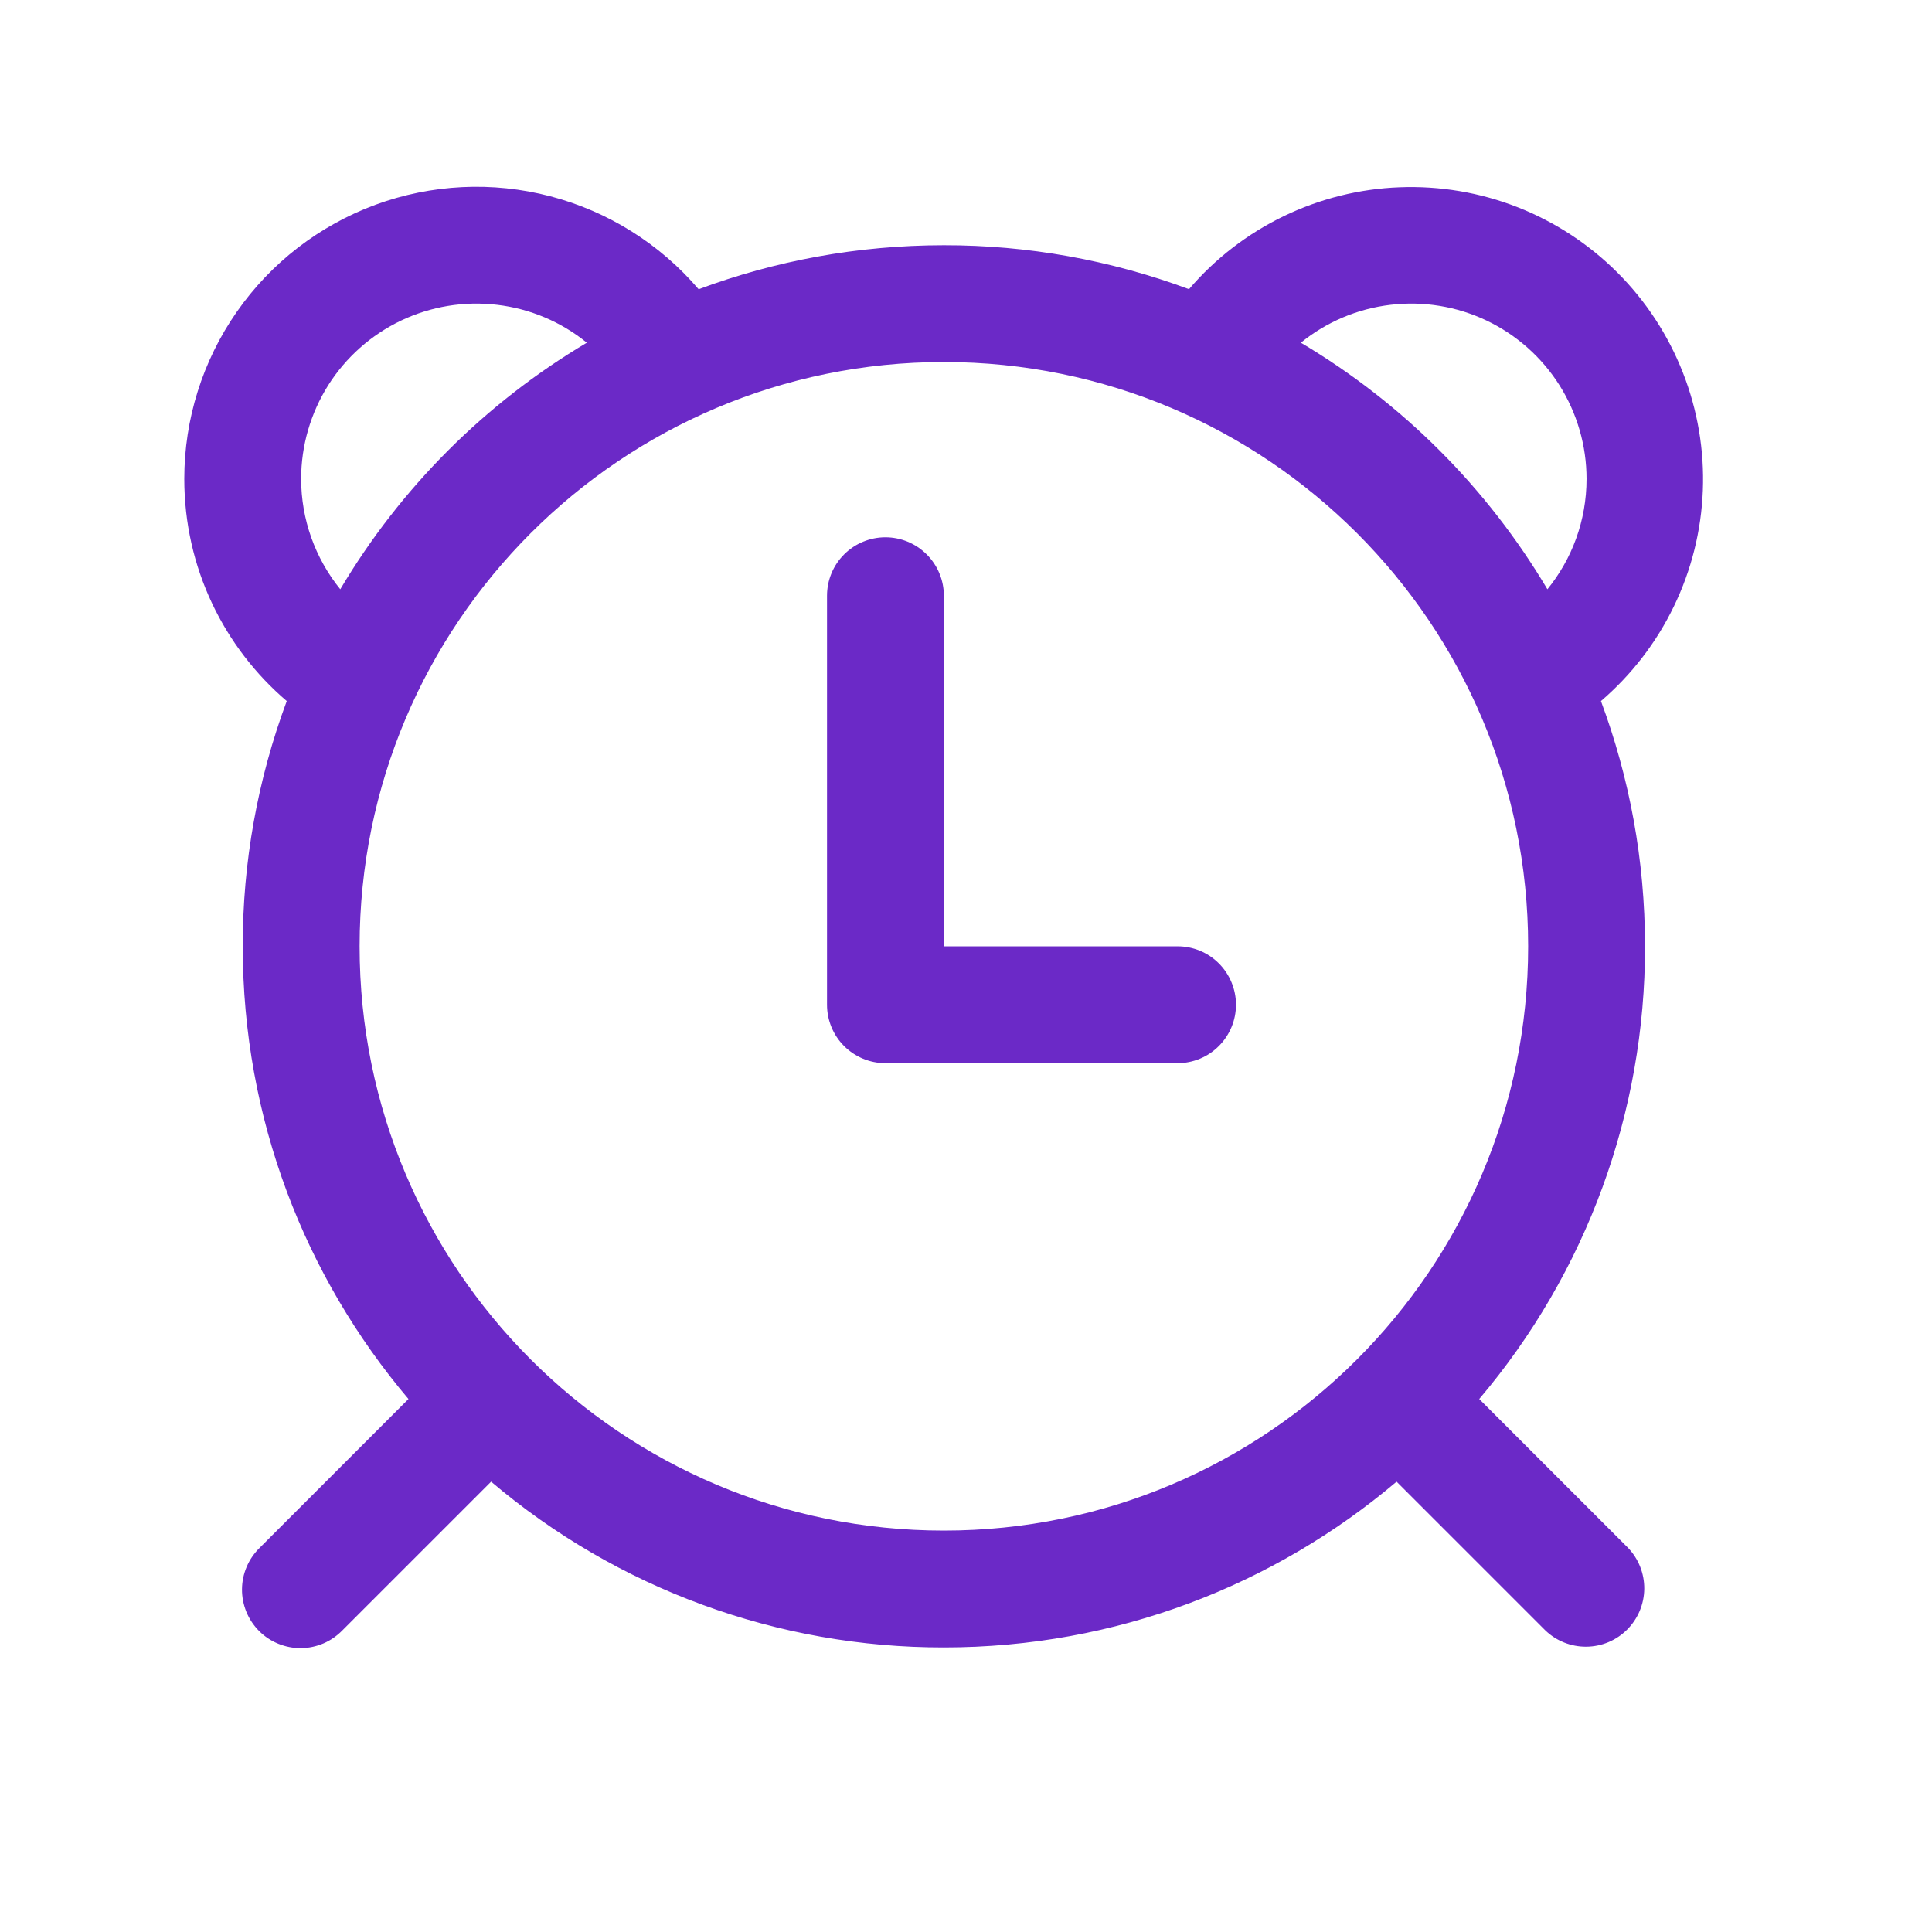 <svg width="31" height="31" viewBox="0 0 31 31" fill="none" xmlns="http://www.w3.org/2000/svg">
<path d="M15.145 9.559V15.184H18.895C19.143 15.184 19.382 15.282 19.557 15.458C19.733 15.634 19.832 15.873 19.832 16.121C19.832 16.37 19.733 16.608 19.557 16.784C19.382 16.96 19.143 17.059 18.895 17.059H14.207C13.958 17.059 13.72 16.96 13.544 16.784C13.368 16.608 13.27 16.37 13.27 16.121V9.559C13.27 9.31 13.368 9.072 13.544 8.896C13.72 8.72 13.958 8.621 14.207 8.621C14.456 8.621 14.694 8.72 14.87 8.896C15.046 9.072 15.145 9.31 15.145 9.559ZM2.957 7.684C2.957 9.111 3.595 10.389 4.601 11.249C4.133 12.508 3.893 13.84 3.895 15.184C3.895 17.953 4.895 20.488 6.554 22.448L4.169 24.833C4.08 24.92 4.008 25.023 3.959 25.138C3.91 25.252 3.884 25.375 3.883 25.5C3.882 25.624 3.906 25.747 3.953 25.863C4 25.978 4.07 26.082 4.158 26.171C4.246 26.259 4.35 26.328 4.466 26.375C4.581 26.422 4.704 26.446 4.829 26.445C4.953 26.444 5.076 26.418 5.191 26.369C5.305 26.32 5.408 26.248 5.495 26.159L7.88 23.774C9.909 25.495 12.484 26.438 15.145 26.434C17.914 26.434 20.449 25.433 22.409 23.774L24.794 26.159C24.971 26.33 25.208 26.424 25.454 26.422C25.7 26.42 25.935 26.321 26.108 26.148C26.282 25.974 26.381 25.738 26.383 25.493C26.385 25.247 26.291 25.01 26.12 24.833L23.735 22.448C25.456 20.419 26.399 17.844 26.395 15.184C26.395 13.8 26.144 12.474 25.688 11.249C26.178 10.829 26.577 10.312 26.858 9.73C27.14 9.148 27.298 8.515 27.323 7.869C27.348 7.224 27.239 6.58 27.003 5.979C26.767 5.377 26.41 4.831 25.953 4.374C25.496 3.917 24.95 3.56 24.349 3.324C23.747 3.088 23.103 2.98 22.458 3.005C21.812 3.029 21.179 3.188 20.597 3.469C20.016 3.75 19.498 4.149 19.078 4.64C17.82 4.172 16.487 3.933 15.145 3.935C13.761 3.935 12.435 4.185 11.21 4.641C10.588 3.912 9.757 3.392 8.829 3.149C7.902 2.907 6.923 2.955 6.023 3.286C5.124 3.618 4.348 4.217 3.8 5.003C3.251 5.79 2.957 6.725 2.957 7.684ZM4.832 7.684C4.832 7.152 4.983 6.632 5.266 6.182C5.55 5.733 5.955 5.373 6.435 5.144C6.914 4.916 7.449 4.828 7.977 4.891C8.505 4.953 9.004 5.164 9.416 5.499C7.787 6.466 6.427 7.826 5.46 9.455C5.054 8.954 4.832 8.329 4.832 7.684ZM25.457 7.684C25.457 8.355 25.222 8.972 24.829 9.455C23.862 7.826 22.502 6.466 20.873 5.499C21.285 5.164 21.785 4.953 22.312 4.891C22.84 4.828 23.375 4.916 23.854 5.144C24.334 5.373 24.739 5.733 25.023 6.182C25.306 6.632 25.457 7.152 25.457 7.684ZM15.145 5.809C20.322 5.809 24.52 10.006 24.52 15.184C24.52 20.361 20.322 24.559 15.145 24.559C9.967 24.559 5.77 20.361 5.77 15.184C5.77 10.006 9.967 5.809 15.145 5.809Z" fill="#6B29C7"/>
</svg>
